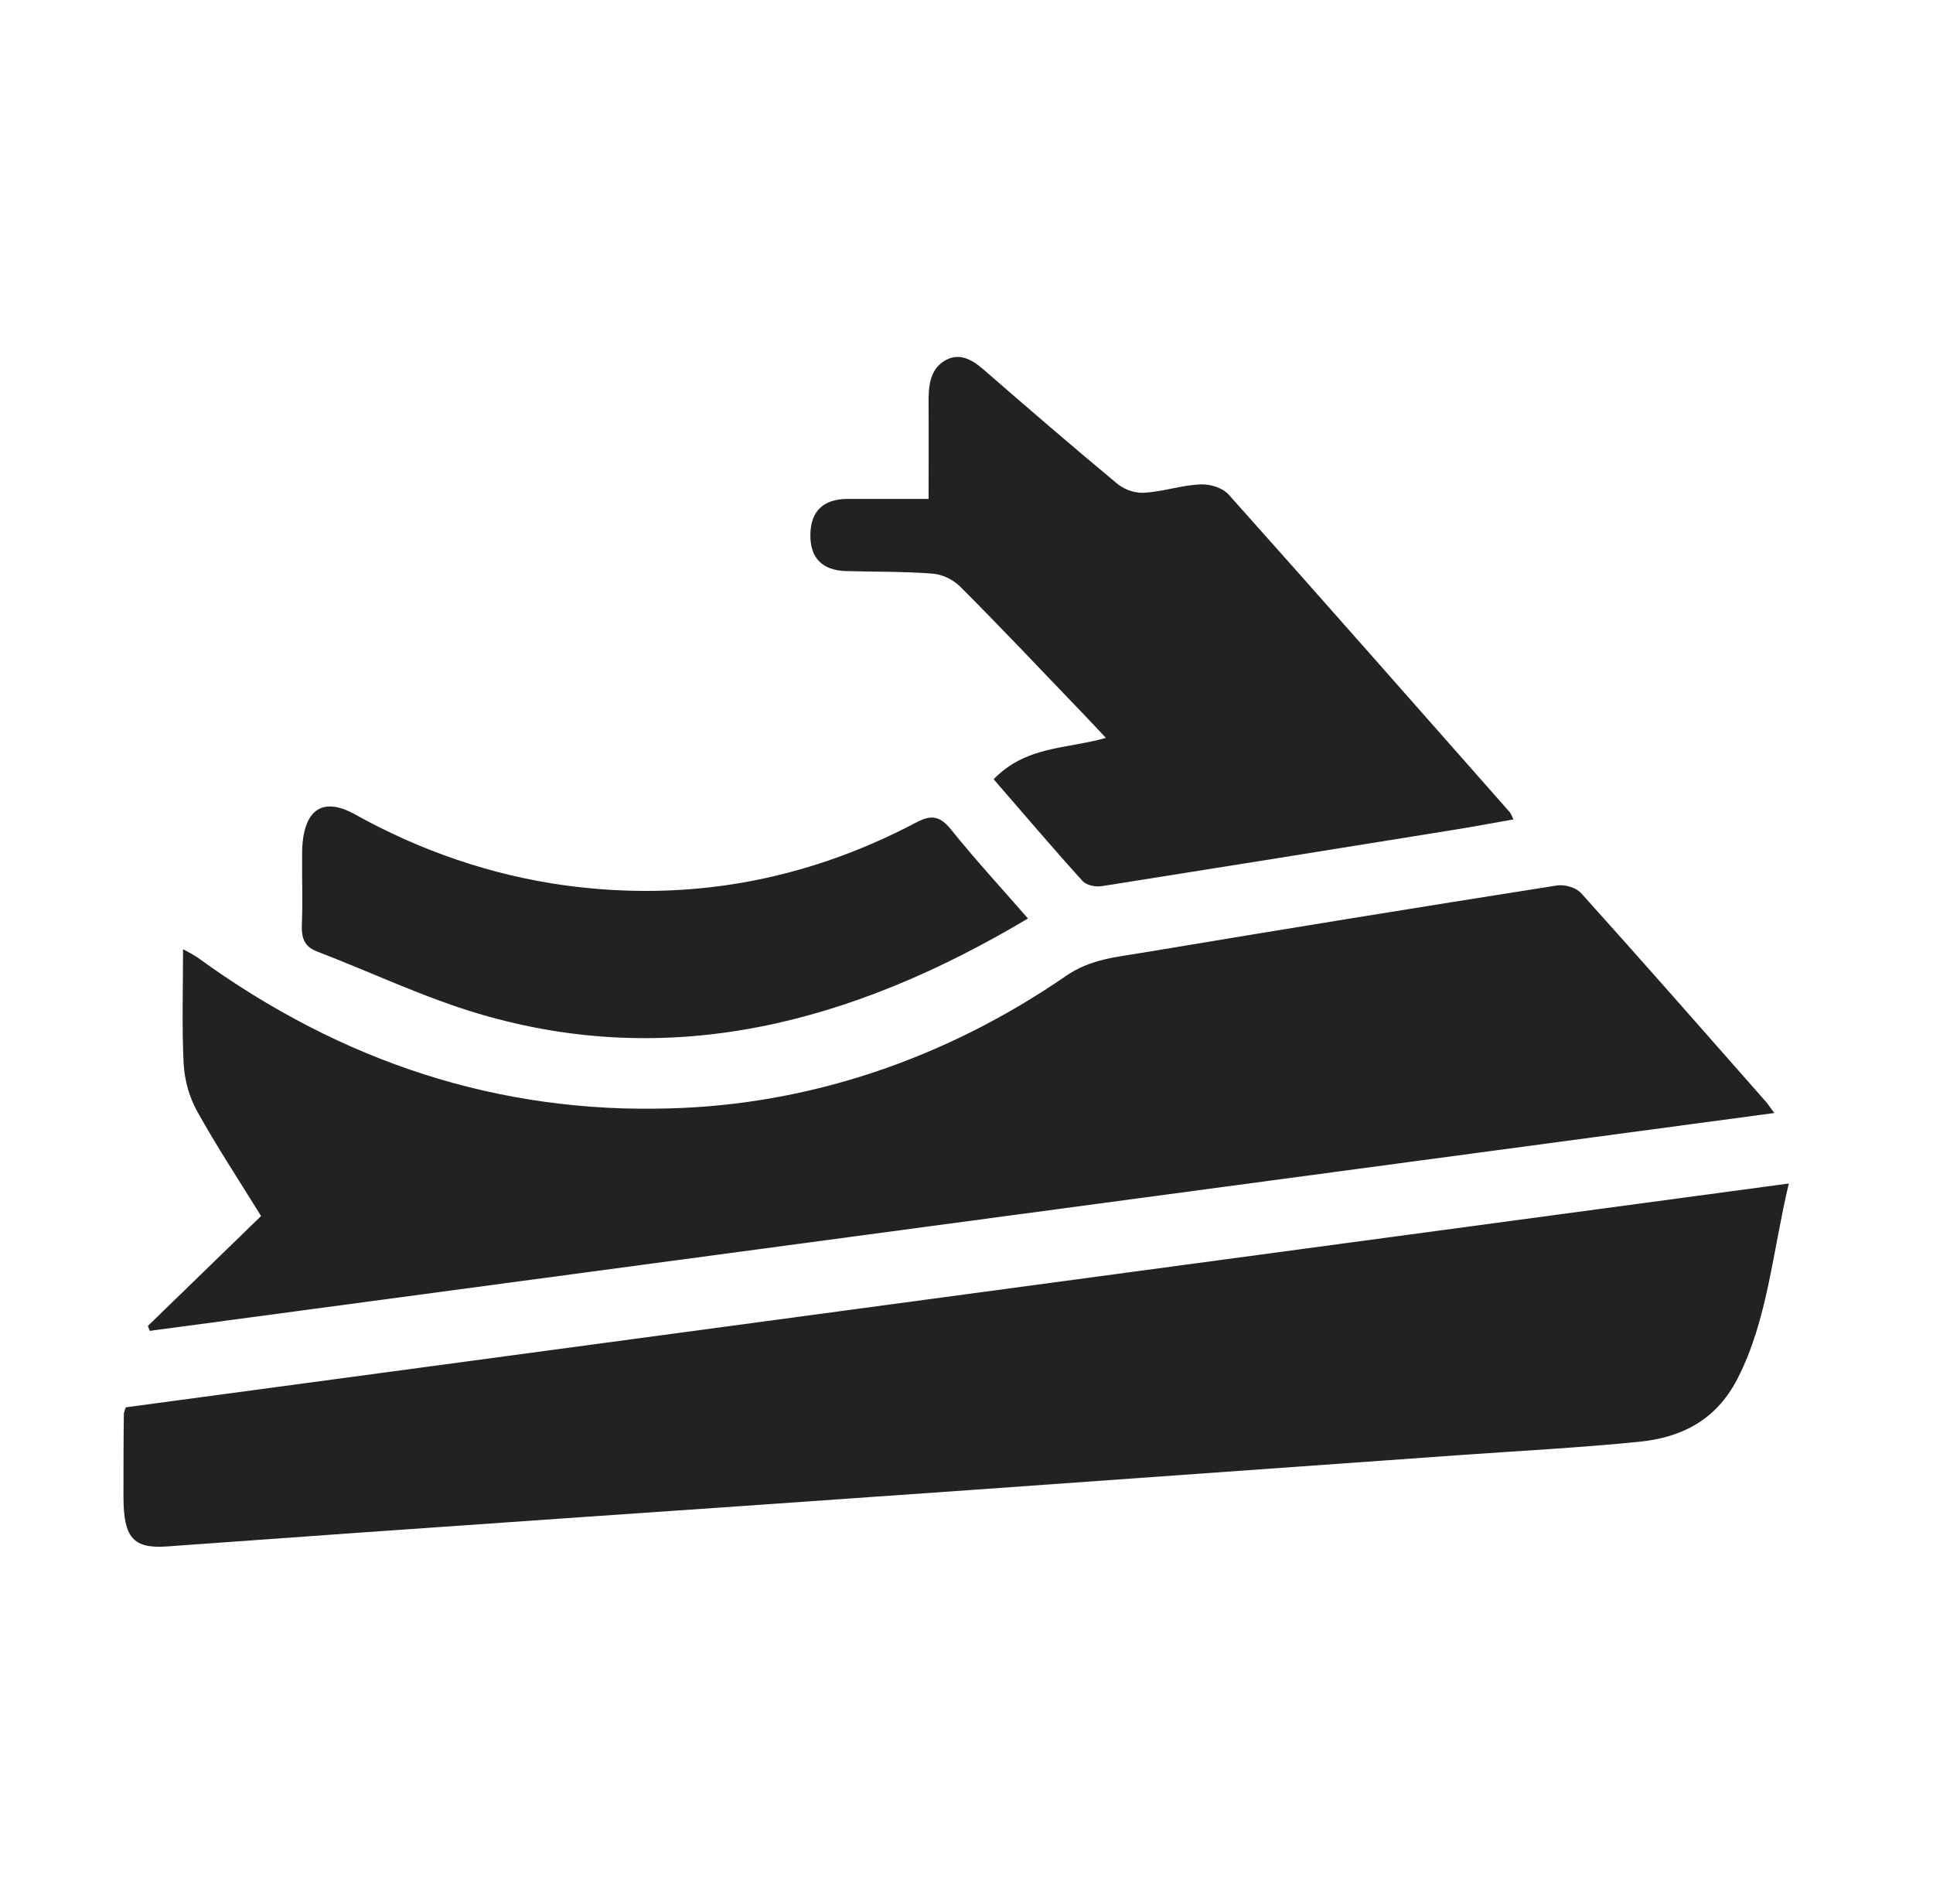 <svg width="65" height="64" viewBox="0 0 65 64" fill="none" xmlns="http://www.w3.org/2000/svg">
<path d="M59.667 37.419L5.034 44.744L4.973 44.577L8.779 40.883C8.039 39.685 7.29 38.55 6.622 37.348C6.364 36.877 6.211 36.334 6.176 35.771C6.112 34.518 6.155 33.257 6.155 31.913C6.318 31.994 6.478 32.084 6.634 32.184C11.522 35.742 16.817 37.435 22.519 37.264C27.2 37.141 31.782 35.609 35.851 32.807C36.679 32.239 37.549 32.177 38.421 32.03C43.059 31.255 47.7 30.502 52.342 29.771C52.611 29.73 52.985 29.826 53.176 30.036C55.262 32.352 57.322 34.702 59.386 37.045C59.459 37.127 59.516 37.226 59.667 37.419Z" fill="#222222"/>
<path d="M4.231 47.314L60.152 39.789C59.605 42.077 59.441 44.381 58.422 46.359C57.671 47.815 56.447 48.338 55.124 48.471C53.133 48.672 51.136 48.774 49.141 48.916C43.612 49.312 38.083 49.706 32.554 50.1C27.963 50.424 23.369 50.744 18.772 51.06C14.386 51.363 9.999 51.673 5.614 51.991C4.479 52.072 4.151 51.697 4.152 50.315C4.152 49.384 4.152 48.451 4.165 47.52C4.179 47.448 4.202 47.379 4.231 47.314Z" fill="#222222"/>
<path d="M33.413 26.198C34.5 25.073 35.85 25.188 37.187 24.808C36.886 24.488 36.644 24.226 36.398 23.971C35.021 22.541 33.664 21.094 32.266 19.701C31.995 19.452 31.668 19.306 31.327 19.283C30.372 19.21 29.413 19.225 28.456 19.2C27.645 19.178 27.235 18.753 27.25 17.964C27.265 17.175 27.692 16.777 28.503 16.773C29.392 16.773 30.282 16.773 31.225 16.773C31.225 15.679 31.232 14.63 31.225 13.581C31.218 13.002 31.26 12.454 31.735 12.147C32.211 11.839 32.648 12.056 33.063 12.415C34.565 13.72 36.075 15.024 37.603 16.29C37.876 16.491 38.193 16.587 38.512 16.564C39.132 16.521 39.747 16.311 40.366 16.285C40.687 16.271 41.103 16.389 41.328 16.641C44.492 20.179 47.631 23.757 50.777 27.315C50.82 27.389 50.858 27.467 50.891 27.548C50.194 27.671 49.536 27.795 48.876 27.901C44.937 28.537 40.998 29.167 37.058 29.791C36.843 29.826 36.541 29.771 36.392 29.608C35.395 28.507 34.426 27.365 33.413 26.198Z" fill="#222222"/>
<path d="M34.567 30.879C28.636 34.415 22.563 35.992 16.107 34.085C14.257 33.538 12.47 32.682 10.65 31.985C10.275 31.833 10.134 31.594 10.149 31.108C10.185 30.305 10.149 29.498 10.159 28.693C10.168 27.247 10.814 26.761 11.922 27.371C14.154 28.616 16.535 29.423 18.976 29.763C23.075 30.323 27.023 29.647 30.806 27.653C31.294 27.394 31.598 27.41 31.983 27.892C32.795 28.903 33.664 29.844 34.567 30.879Z" fill="#222222"/>
</svg>
